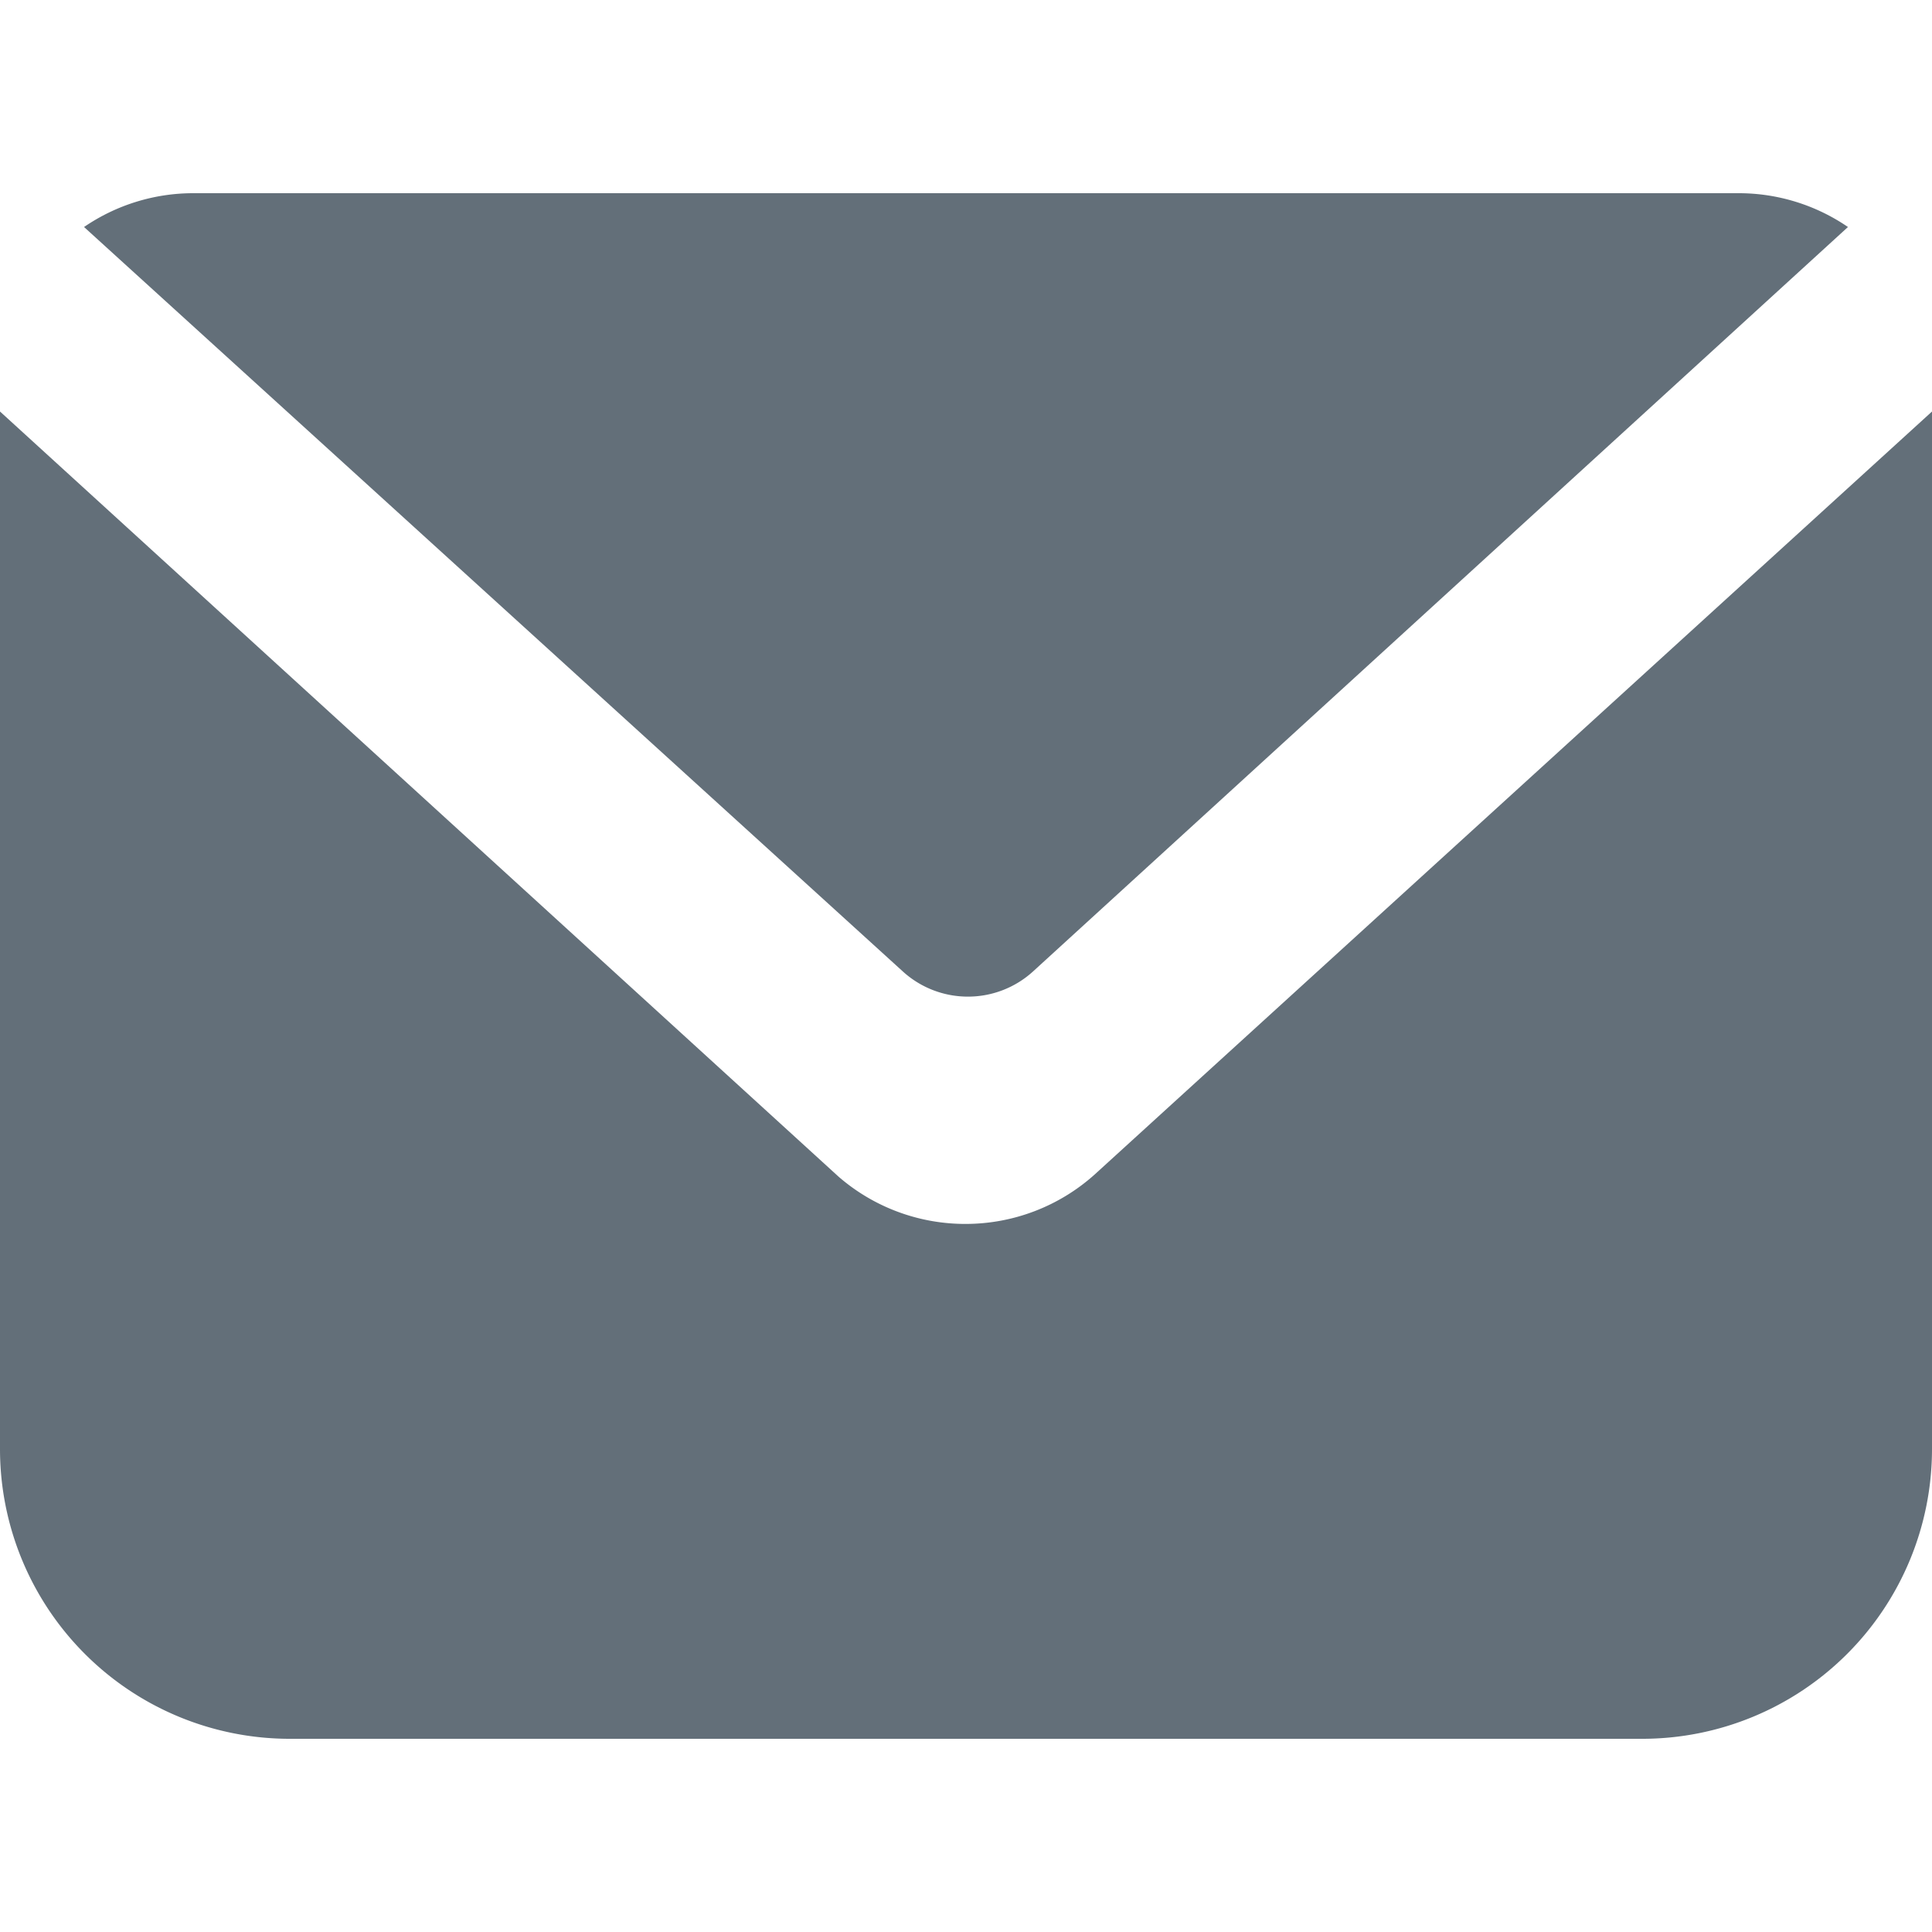 <?xml version="1.0" encoding="UTF-8"?>
<svg xmlns="http://www.w3.org/2000/svg" viewBox="0 0 20 20">
  <path fill="#636f79" fill-rule="evenodd" d="M10.02 10.317a1 1 0 0 0 .67-.257l8.44-7.71A2 2 0 0 0 18 2H2a2 2 0 0 0-1.13.35l8.48 7.71a1 1 0 0 0 .67.257ZM20 15V4.26l-8.67 7.9a2 2 0 0 1-1.33.51 2 2 0 0 1-1.32-.49L0 4.26V15a3 3 0 0 0 3 3h14a3 3 0 0 0 3-3Z"></path>
</svg>
